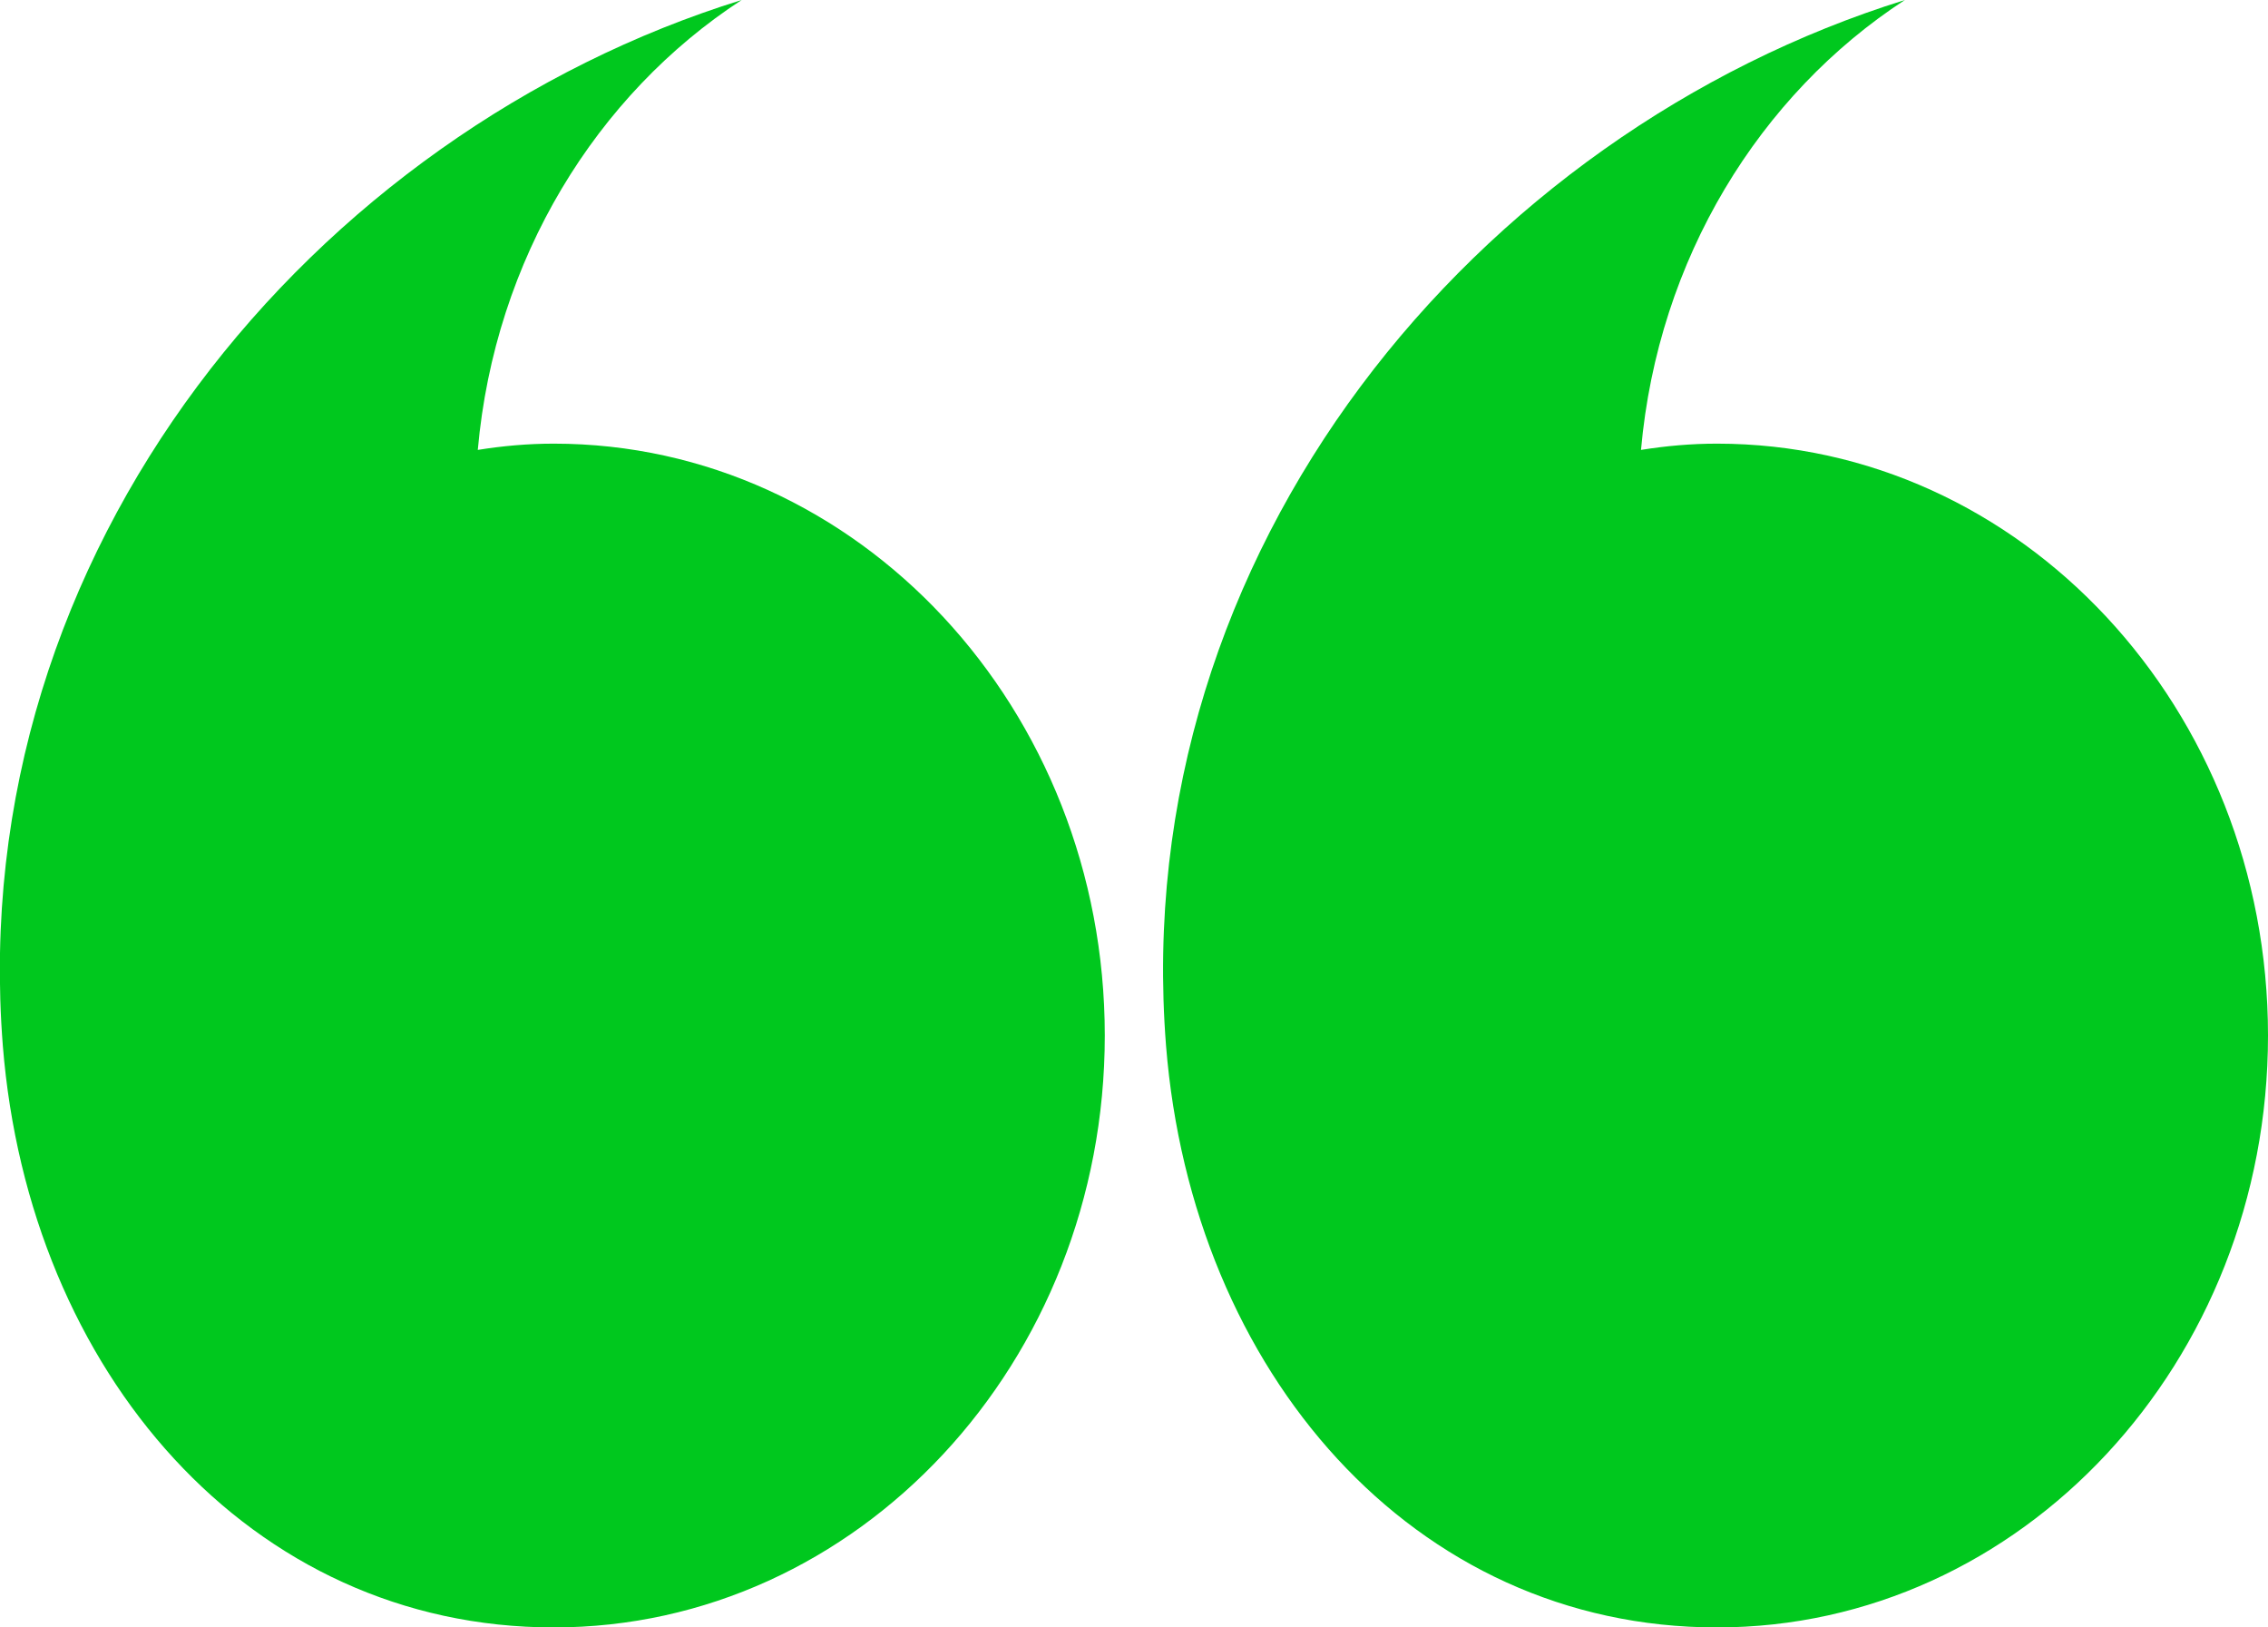 <svg width="92" height="66" viewBox="0 0 92 66" fill="none" xmlns="http://www.w3.org/2000/svg">
<g clip-path="url(#clip0_153_964)">
<path d="M44.815 41.996C44.815 55.247 34.802 66 22.465 66C10.128 66 1.174 55.617 0.115 42.412C-1.473 22.247 12.775 5.365 30.084 0C24.191 3.839 20.071 10.499 19.381 18.246C20.393 18.084 21.406 17.992 22.465 17.992C34.802 17.992 44.815 28.745 44.815 41.996Z" fill="#00C81E"/>
<path d="M92 41.996C92 55.247 81.987 66 69.65 66C57.313 66 48.359 55.617 47.3 42.412C45.712 22.247 59.96 5.388 77.269 0C71.376 3.839 67.256 10.499 66.566 18.246C67.579 18.084 68.591 17.992 69.65 17.992C81.987 17.992 92 28.745 92 41.996Z" fill="#00C81E"/>
</g>
<defs>
<clipPath id="clip0_153_964">
<rect width="92" height="66" fill="white"/>
</clipPath>
</defs>
</svg>
